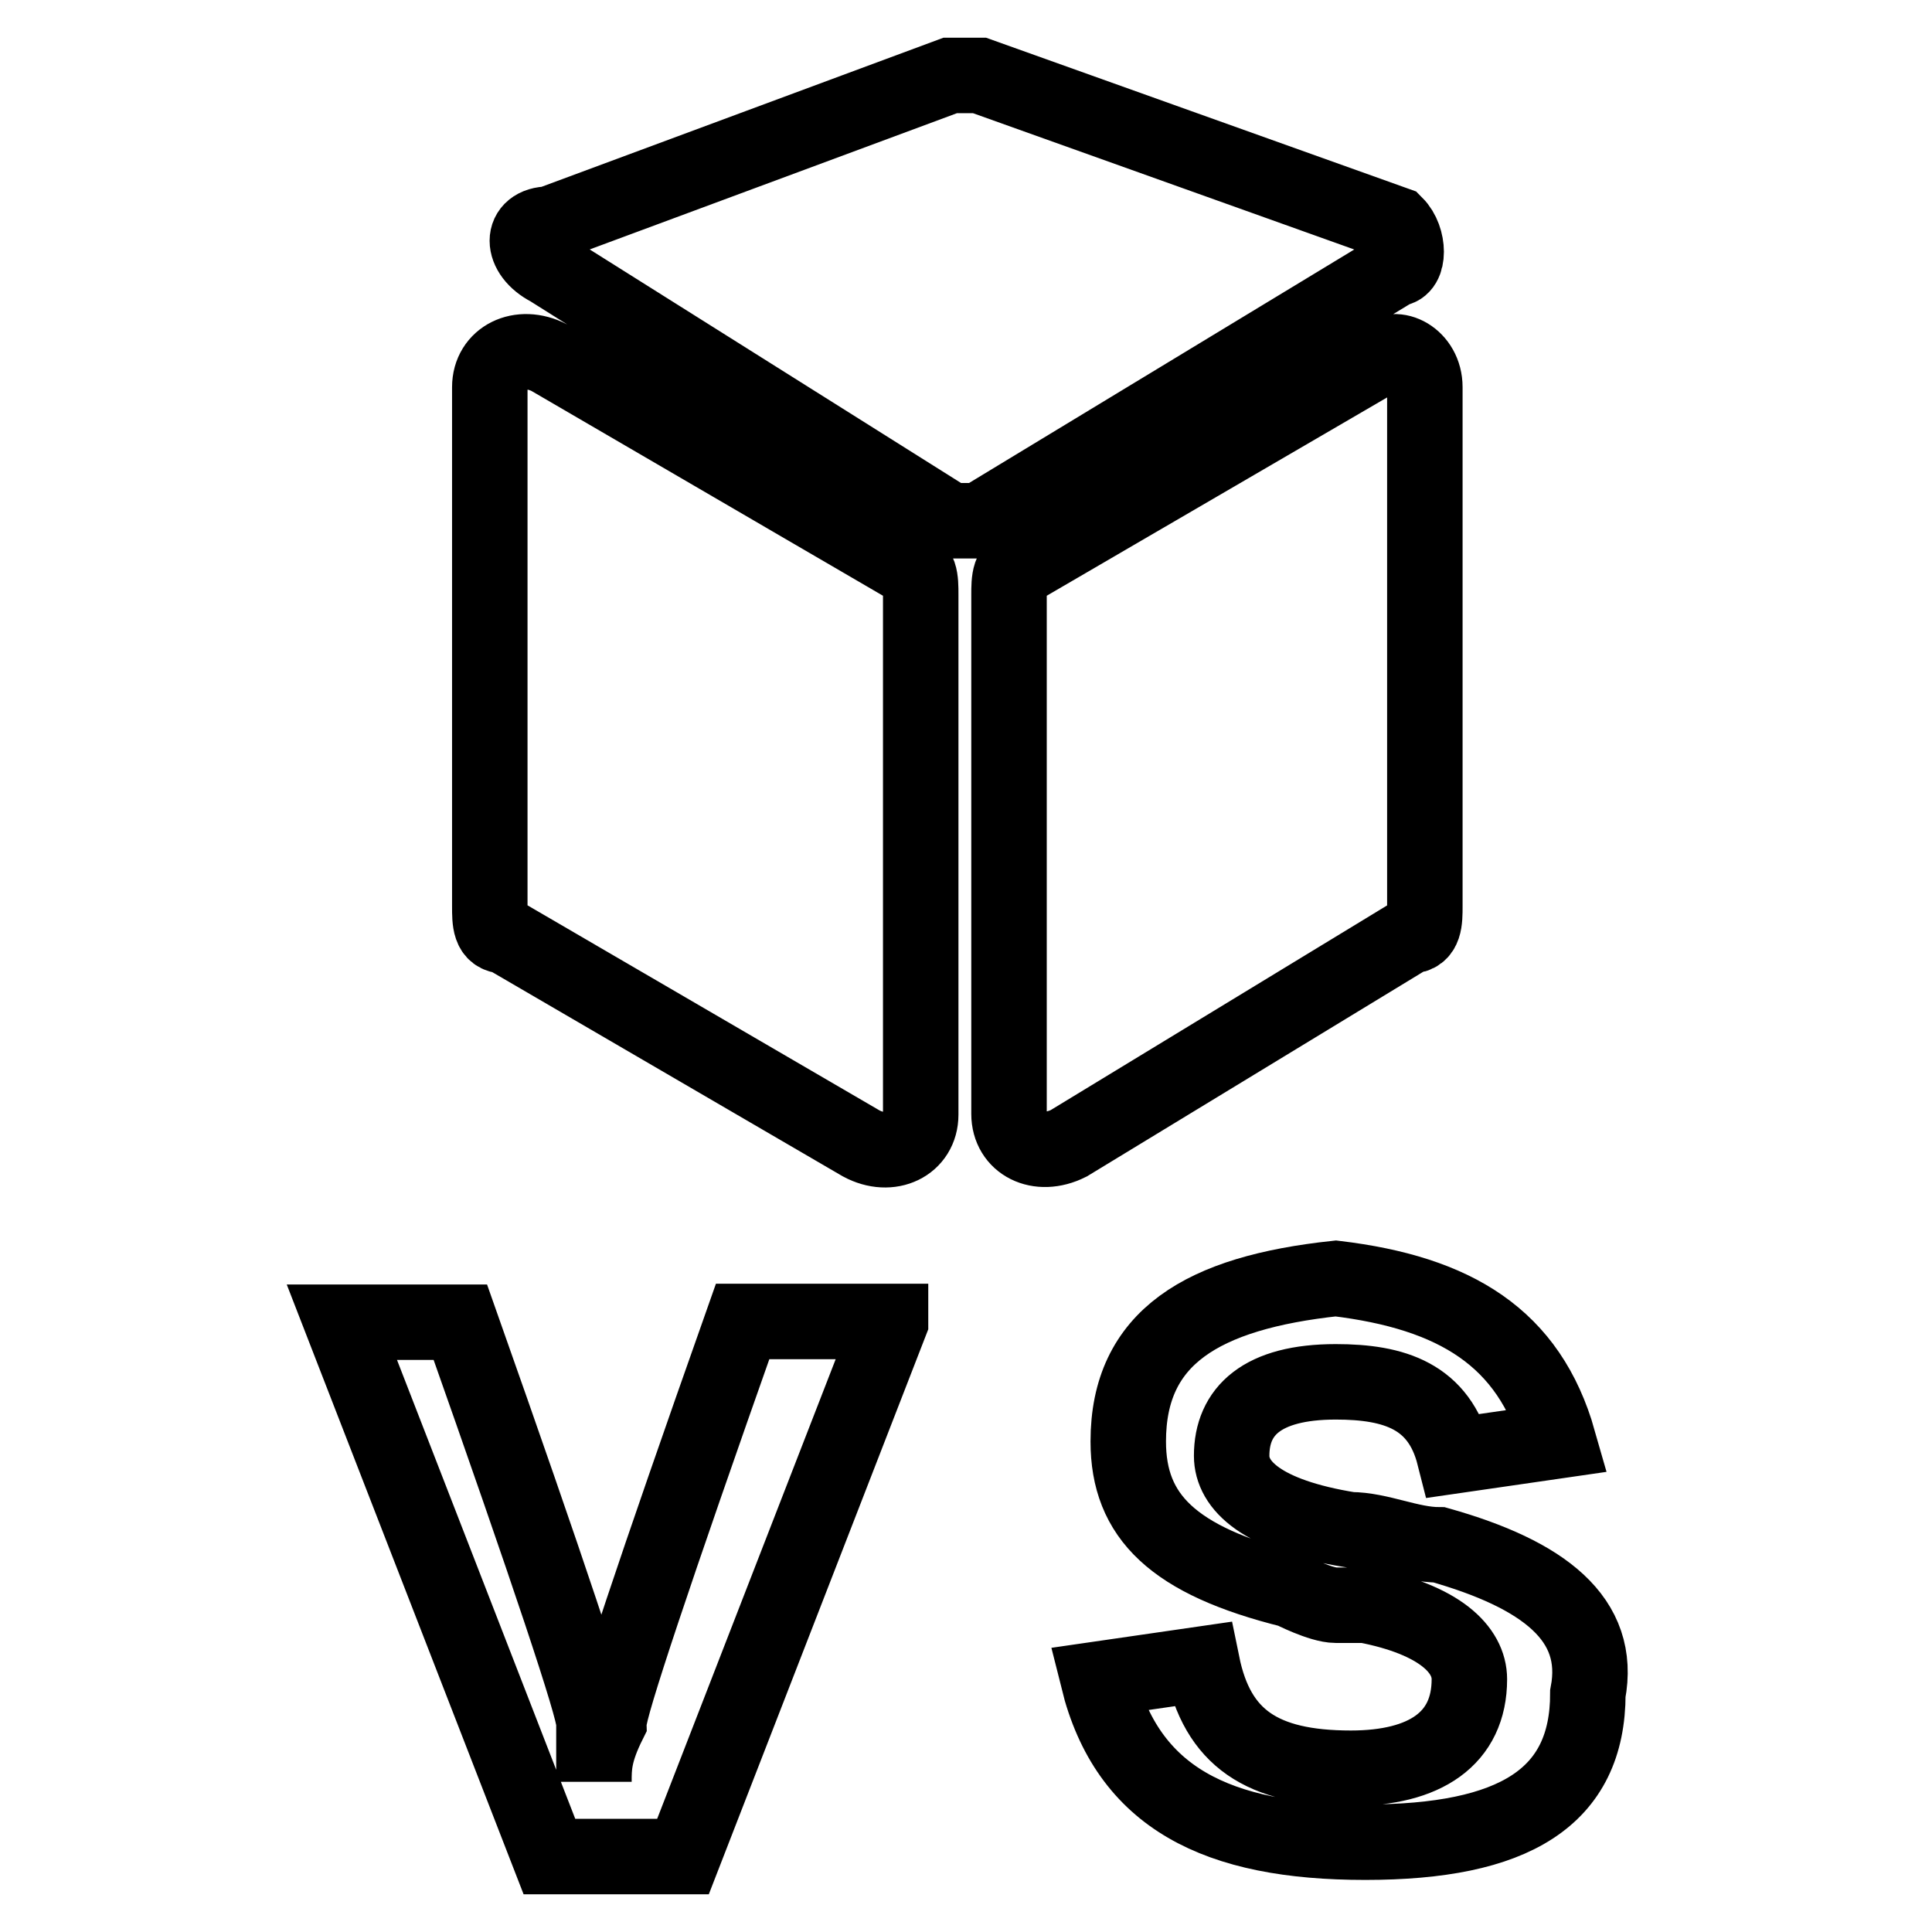 <?xml version="1.0" encoding="utf-8"?>
<!-- Svg Vector Icons : http://www.onlinewebfonts.com/icon -->
<!DOCTYPE svg PUBLIC "-//W3C//DTD SVG 1.1//EN" "http://www.w3.org/Graphics/SVG/1.1/DTD/svg11.dtd">
<svg version="1.1" xmlns="http://www.w3.org/2000/svg" xmlns:xlink="http://www.w3.org/1999/xlink" x="0px" y="0px" viewBox="0 0 256 256" enable-background="new 0 0 256 256" xml:space="preserve">
<g> <path stroke-width="10" fill-opacity="0" stroke="#000000"  d="M182.9,47.4l-47.2,27.5c-2,0-2,2-2,3.9v68.8c0,3.9,3.9,5.9,7.9,3.9l45.2-27.5c2,0,2-2,2-3.9V51.3 C188.8,47.4,184.9,45.4,182.9,47.4z M122,147.7V78.8c0-2,0-3.9-2-3.9L72.8,47.4c-3.9-2-7.9,0-7.9,3.9v68.8c0,2,0,3.9,2,3.9 l47.2,27.5C118,153.6,122,151.6,122,147.7z M184.9,29.7L129.8,10c-2,0-2,0-3.9,0L72.8,29.7c-3.9,0-3.9,3.9,0,5.9L125.9,69 c2,0,2,0,3.9,0l55.1-33.4C186.8,35.6,186.8,31.6,184.9,29.7z M206.5,190.9l-13.8,2c-2-7.9-7.9-9.8-15.7-9.8 c-9.8,0-13.8,3.9-13.8,9.8c0,3.9,3.9,7.9,15.7,9.8c3.9,0,7.9,2,11.8,2c13.8,3.9,21.6,9.8,19.7,19.7c0,13.8-9.8,19.7-29.5,19.7 c-19.7,0-31.5-5.9-35.4-21.6l13.8-2c2,9.8,7.9,13.8,19.7,13.8c9.8,0,15.7-3.9,15.7-11.8c0-3.9-3.9-7.9-13.8-9.8c0,0-2,0-3.9,0 c-2,0-5.9-2-5.9-2c-15.7-3.9-21.6-9.8-21.6-19.7c0-13.8,9.8-19.7,27.5-21.6C192.8,171.3,202.6,177.2,206.5,190.9z M118,175.2 L90.5,246H72.8l-27.5-70.8H61c11.8,33.4,17.7,51.1,17.7,53.1c0,0,0,2,0,3.9c0,2,0,3.9,0,3.9l0,0c0-2,0-3.9,2-7.9 c0-2,5.9-19.7,17.7-53.1H118z"/></g>
</svg>
